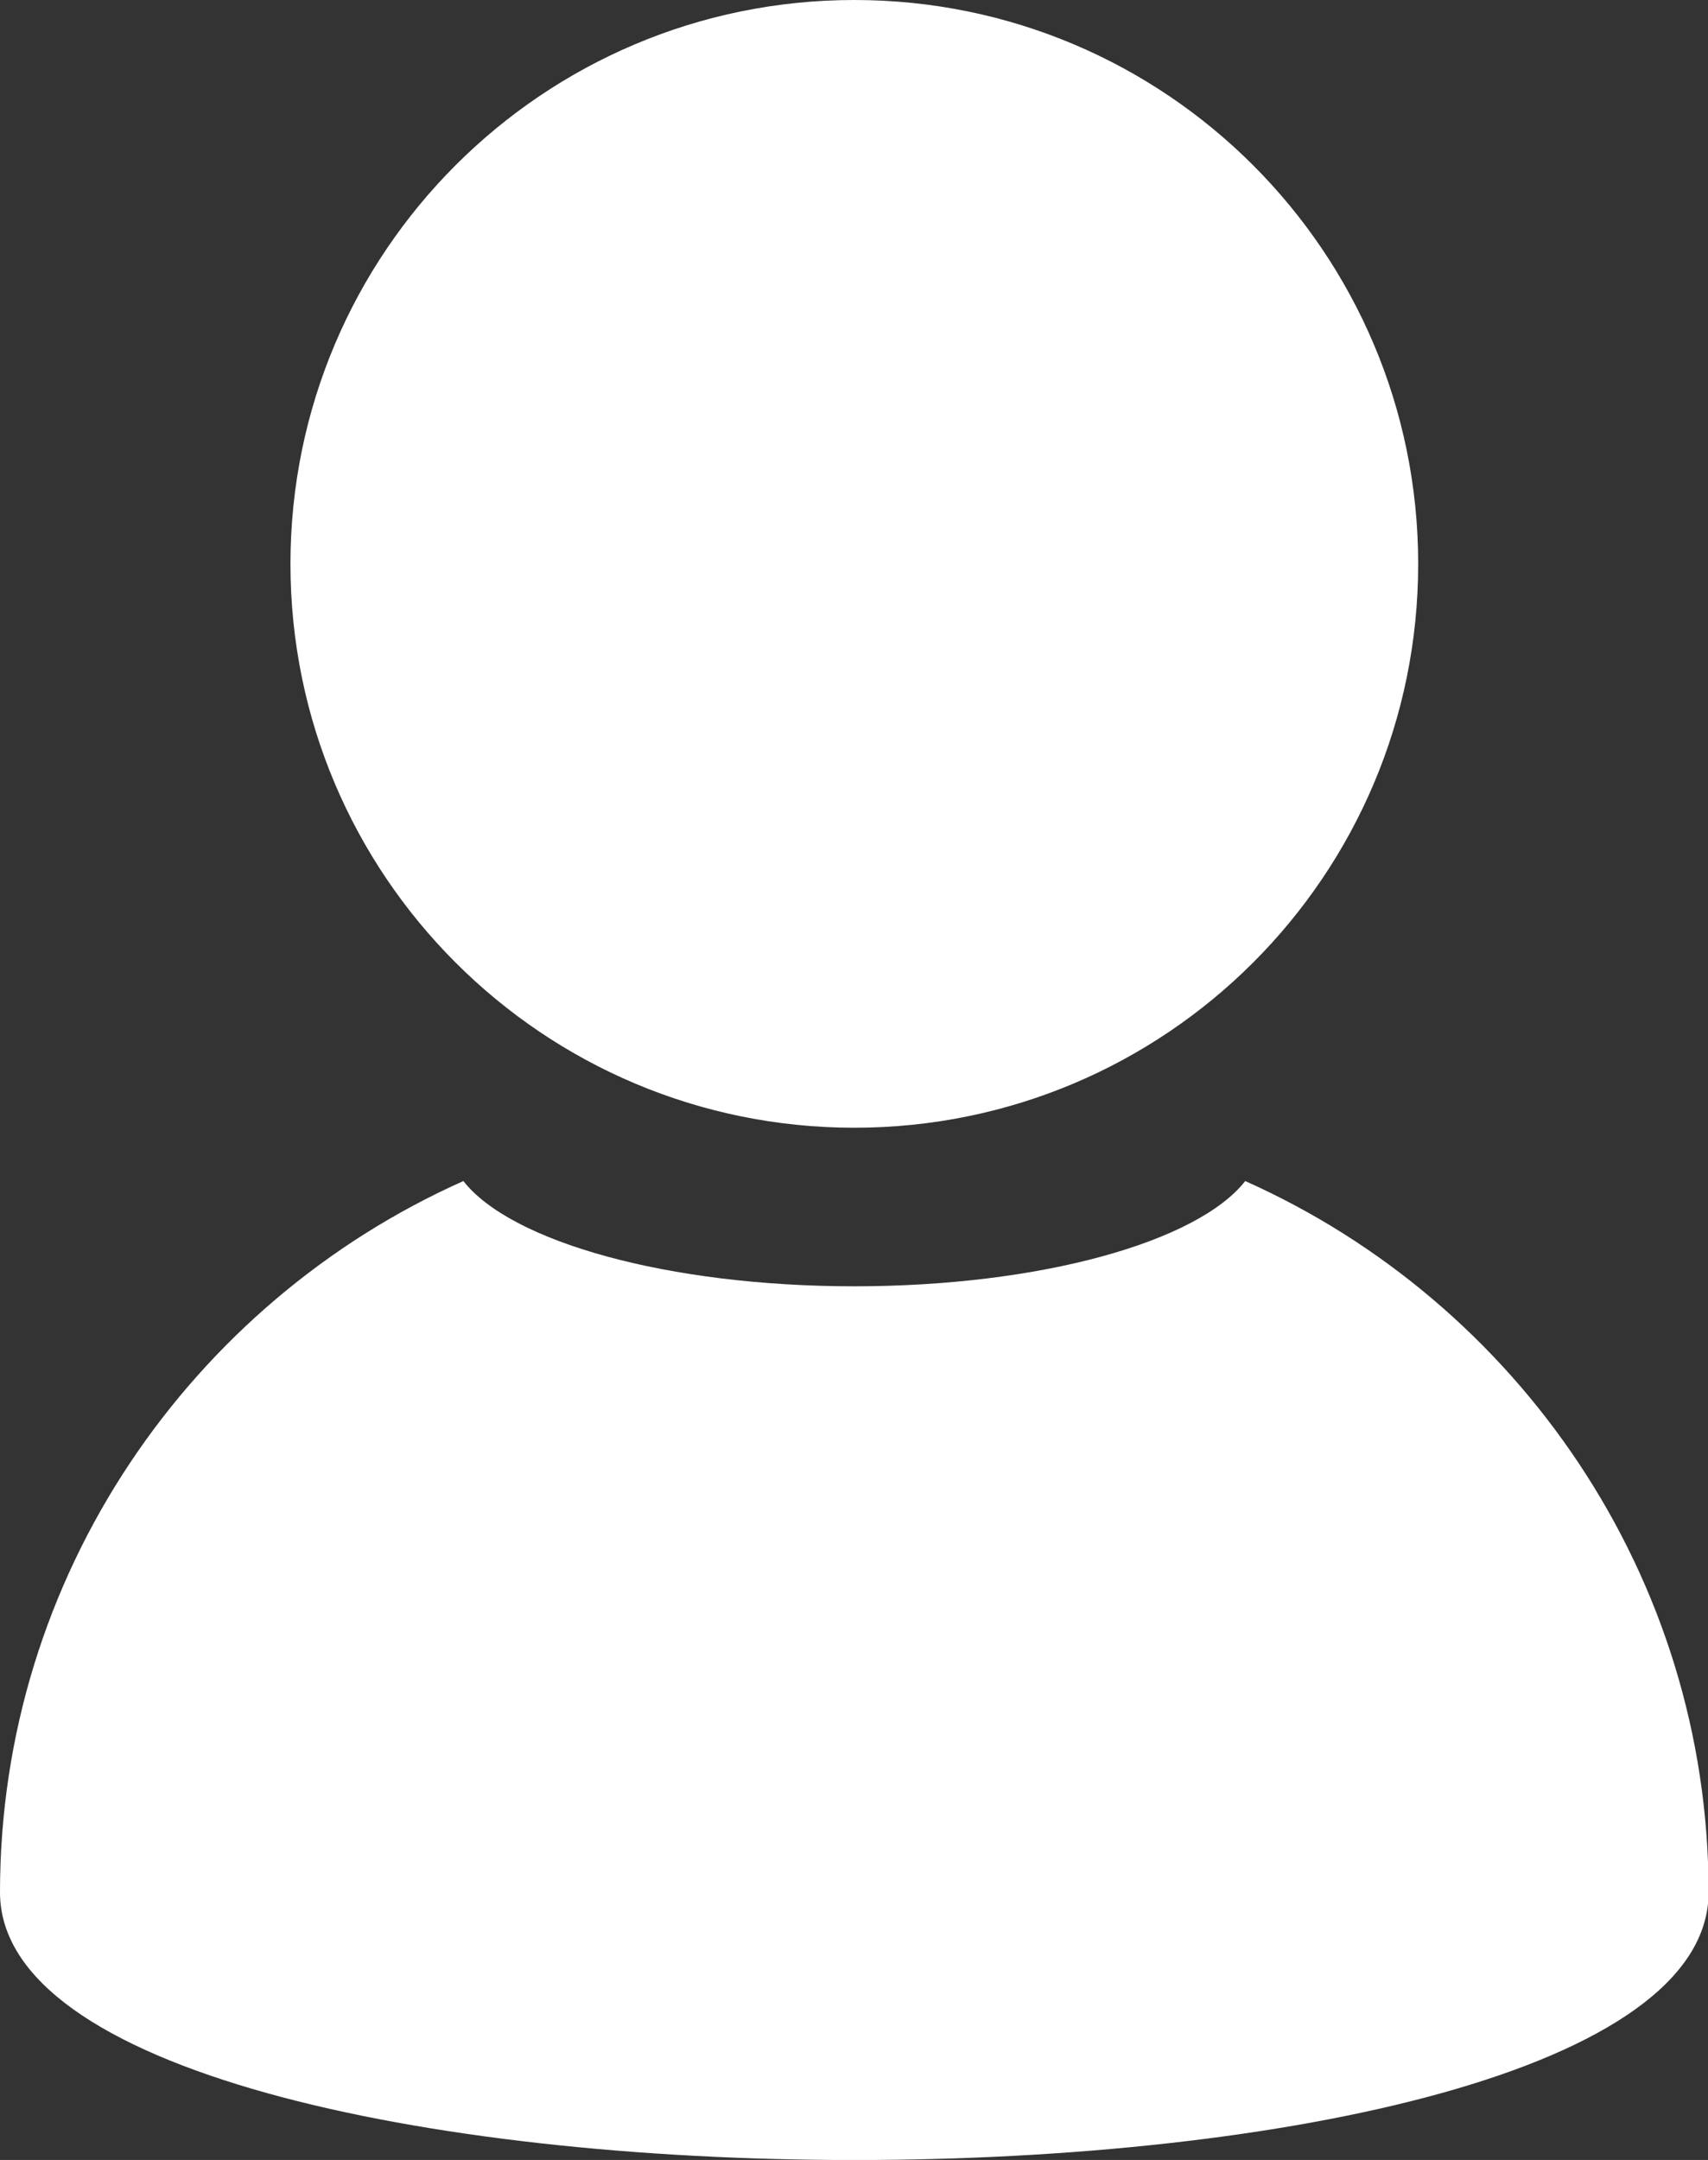 <?xml version="1.0" encoding="UTF-8" standalone="no"?><svg xmlns="http://www.w3.org/2000/svg" xmlns:xlink="http://www.w3.org/1999/xlink" fill="#000000" height="44" preserveAspectRatio="xMidYMid meet" version="1" viewBox="0.0 0.0 34.8 44.0" width="34.8" zoomAndPan="magnify"><rect x="0.0" y="0.0" width="34.8" height="44.0" fill="#333333" stroke="none"/><defs><clipPath id="a"><path d="M 0 0 L 34.809 0 L 34.809 44 L 0 44 Z M 0 0"/></clipPath></defs><g><g clip-path="url(#a)" id="change1_1"><path d="M 25.371 24.059 C 30.918 26.535 34.812 32.105 34.812 38.547 C 34.812 45.82 0 45.82 0 38.547 C 0 32.105 3.891 26.535 9.441 24.059 C 10.41 25.297 13.609 26.203 17.406 26.203 C 21.203 26.203 24.402 25.297 25.371 24.059 Z M 17.406 0 C 23.754 0 28.895 5.145 28.895 11.488 C 28.895 17.832 23.754 22.973 17.406 22.973 C 11.062 22.973 5.918 17.832 5.918 11.488 C 5.918 5.145 11.062 0 17.406 0" fill="#ffffff"/></g></g></svg>